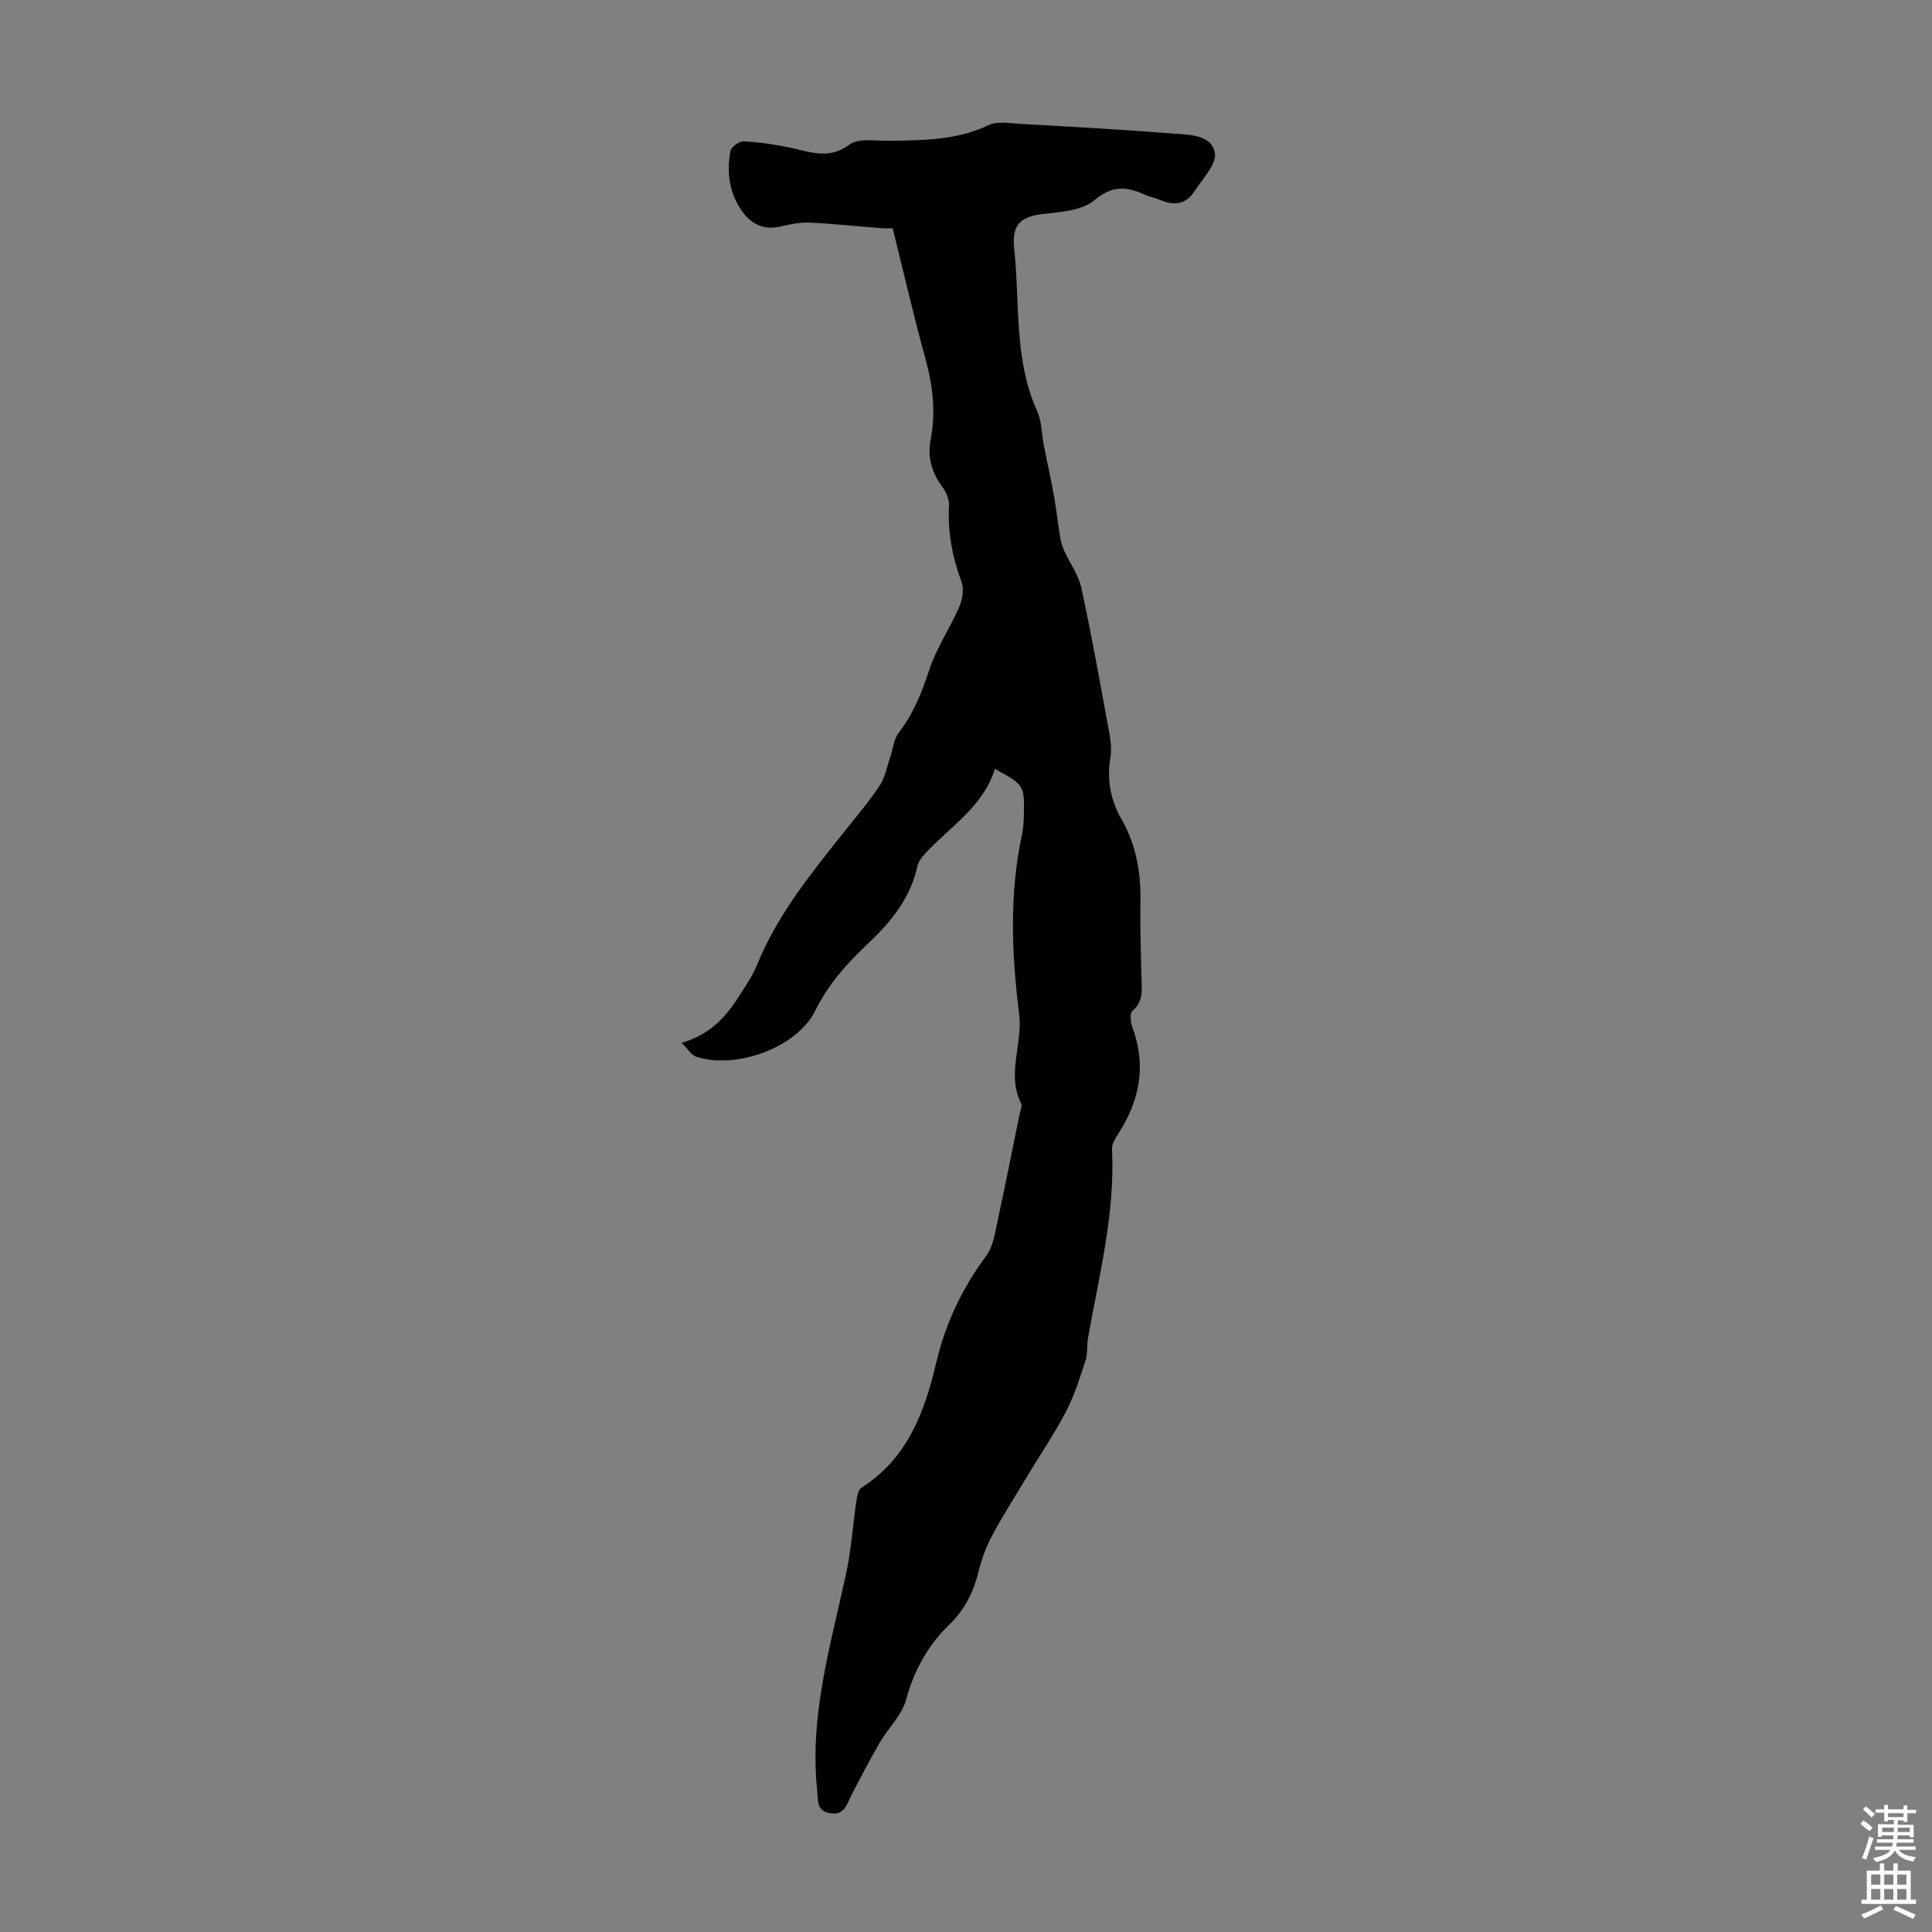 <svg enable-background="new 0 0 400 400" viewBox="0 0 400 400" xmlns="http://www.w3.org/2000/svg"><rect x="0" y="0" width="400" height="400" fill="#808080" stroke="none"/><path d="m205.98 159.18c-2.26 7.41-8.56 11.5-13.6 16.66-.99 1.01-2.15 2.19-2.43 3.47-1.44 6.56-5.37 11.45-10.07 15.88-4.4 4.15-8.35 8.48-11.11 14.09-3.77 7.64-16.38 12.17-24.62 9.51-1.01-.33-1.72-1.61-3-2.88 6.23-1.84 9.46-5.79 12.23-10.22 1.19-1.89 2.49-3.77 3.32-5.82 4.24-10.54 11.35-19.18 18.3-27.93 2.44-3.07 5-6.05 7.15-9.32 1.14-1.74 1.51-3.98 2.21-6.01.56-1.63.69-3.57 1.68-4.86 3.06-3.97 4.83-8.39 6.38-13.13 1.48-4.5 4.27-8.56 6.17-12.94.67-1.55 1.03-3.71.48-5.21-1.88-5.12-2.89-10.27-2.58-15.74.07-1.28-.57-2.82-1.36-3.89-2.21-2.97-3.15-6.17-2.45-9.78 1.11-5.73.45-11.27-1.1-16.88-2.4-8.7-4.42-17.5-6.76-26.93-.23 0-1.31.07-2.37-.01-4.98-.38-9.95-.93-14.93-1.15-1.97-.09-3.99.36-5.94.81-3.56.82-6.16-.57-8.08-3.37-2.54-3.69-3.06-7.91-2.28-12.2.16-.87 1.8-2.12 2.71-2.07 3.21.16 6.43.64 9.58 1.29 4.17.86 8.03 2.6 12.34-.6 1.89-1.41 5.41-.76 8.2-.8 7.04-.11 14.02-.08 20.65-3.25 1.83-.87 4.38-.38 6.59-.25 10.5.59 21 1.17 31.47 1.99 3.36.26 8.04.19 8.76 3.99.44 2.33-2.57 5.41-4.25 8.01-1.73 2.68-4.24 2.99-7.07 1.76-1.02-.44-2.16-.63-3.17-1.09-3.74-1.7-6.74-1.99-10.48 1.16-2.59 2.18-7.08 2.43-10.8 2.86-5.1.59-6.24 2.87-5.77 7.21 1.21 11.25-.1 22.88 4.78 33.64.93 2.06.88 4.56 1.32 6.85.7 3.59 1.51 7.16 2.15 10.77.52 2.92.84 5.88 1.33 8.81.15.91.49 1.8.88 2.64 1.13 2.47 2.85 4.79 3.42 7.37 2.02 9.26 3.69 18.59 5.4 27.91.44 2.39 1.02 4.94.64 7.26-.78 4.67.02 8.87 2.32 12.87 3.1 5.41 4.03 11.25 3.9 17.4-.11 5.03.11 10.07.2 15.11.04 2.54.54 5.09-1.86 7.13-.57.48-.4 2.35-.02 3.37 2.98 7.97 1.51 15.26-3 22.19-.59.9-1.26 2.04-1.21 3.03.66 13.34-2.67 26.16-4.97 39.12-.27 1.54-.04 3.2-.51 4.66-1.15 3.54-2.27 7.16-3.98 10.45-2.4 4.62-5.34 8.95-8.03 13.42-2.46 4.08-5.03 8.1-7.28 12.3-1.25 2.32-2.2 4.86-2.83 7.42-1.04 4.23-2.82 7.93-5.98 10.99-4.52 4.35-7.4 9.54-9.07 15.7-.86 3.17-3.66 5.79-5.39 8.77-2.11 3.64-4.09 7.36-5.98 11.11-.97 1.92-1.49 4.1-4.41 3.57-2.79-.51-2.38-2.57-2.6-4.6-1.67-15.59 2.82-30.32 6.03-45.26 1.03-4.79 1.33-9.73 2.05-14.6.15-1.03.38-2.48 1.08-2.93 9.48-6.03 13.07-15.63 15.45-25.78 1.93-8.21 5.39-15.52 10.41-22.27 1.43-1.93 1.79-4.74 2.33-7.22 1.59-7.32 3.03-14.67 4.53-22.01.16-.77.61-1.72.33-2.29-3.06-6.08.37-12.25-.41-18.5-1.53-12.28-2.08-24.75.58-37.06.28-1.3.36-2.66.4-4 .13-6.33.1-6.36-6-9.7z" fill="#010102"/><g fill="#fcfbfa"><path d="m385.2 377.6.6-.7c.6.4 1.3.9 1.9 1.5l-.6.7c-.8-.5-1.4-1-1.9-1.5zm.3 7.1c.6-1.4 1.1-2.9 1.5-4.5.3.1.6.3.9.4-.5 1.4-1 2.9-1.5 4.4zm.2-10.1.6-.6c.7.5 1.3 1.1 1.9 1.6l-.7.7c-.6-.6-1.2-1.2-1.8-1.7zm8.4-.8h.8v.9h1.8v.7h-1.8v1.8h-.8v-.3h-1.2v.9h3.3v2.6h-.8v-.4h-2.5c0 .3 0 .6-.1.8h3.4v.7h-3.5c0 .3-.1.6-.1.8h4v.7h-3.5c.7.9 1.9 1.3 3.6 1.5-.2.2-.4.5-.6.9-1.9-.3-3.2-1.1-3.8-2.3-.5 1.1-1.8 2-3.9 2.4-.2-.3-.4-.5-.6-.8 1.9-.4 3.1-.9 3.6-1.7h-3.2v-.7h3.5c.1-.2.1-.5.2-.8h-3.3v-.7h3.4c0-.2 0-.5 0-.8h-2.4v.3h-.8v-2.6h3.3v-.9h-1.2v.3h-.8v-1.8h-1.8v-.7h1.8v-.9h.8v.9h3.2zm-4.4 5.5h2.4c0-.3 0-.6 0-.9h-2.4zm1.2-3.1h3.2v-.8h-3.2zm4.4 2.2h-2.4v.9h2.5v-.9z"/><path d="m389.2 385.8h.9v1.5h1.9v-1.5h.9v1.5h2.7v6h1.1v.9h-11.3v-.9h1.1v-6h2.7zm.2 8.7.5.8c-1.2.6-2.5 1.3-4 1.9-.2-.3-.3-.6-.6-.8 1.6-.6 3-1.3 4.1-1.9zm-2-4.3h1.9v-2.1h-1.9zm0 3.1h1.9v-2.2h-1.9zm2.7-3.1h1.9v-2.1h-1.9zm0 3.1h1.9v-2.2h-1.9zm2.4 1.3c1.4.6 2.7 1.2 4.1 1.8l-.5.9c-1.5-.7-2.8-1.4-4.1-1.9zm2.2-6.5h-1.9v2.1h1.9zm-1.9 5.2h1.9v-2.2h-1.9z"/></g></svg>